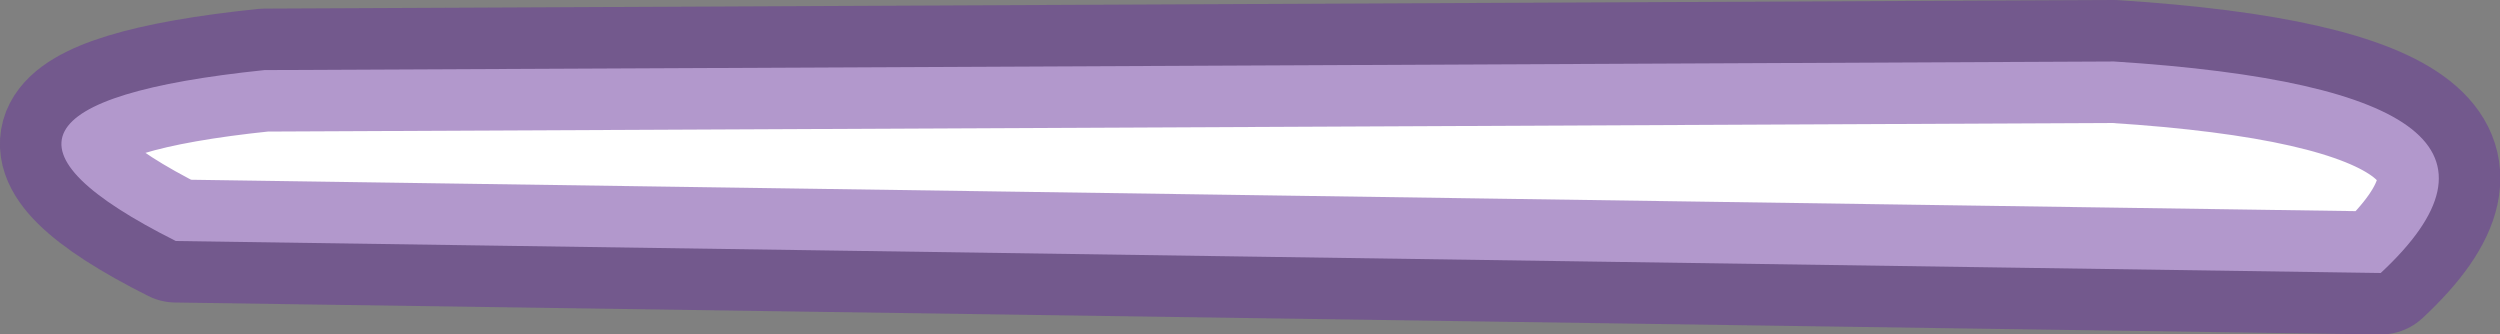 <?xml version="1.0" encoding="UTF-8" standalone="no"?>
<svg xmlns:xlink="http://www.w3.org/1999/xlink" height="13.6px" width="101.65px" xmlns="http://www.w3.org/2000/svg">
  <rect width="100%" height="100%" fill="#808080" stroke="none"/>
  <g transform="matrix(1.0, 0.0, 0.0, 1.0, 173.35, -45.05)">
    <path d="M-76.55 56.15 L-166.2 54.85 Q-177.05 49.4 -162.6 47.9 L-87.4 47.55 Q-68.6 48.75 -76.55 56.15" fill="#ffffff" fill-rule="evenodd" stroke="none"/>
    <path d="M-76.55 56.15 L-166.2 54.85 Q-177.05 49.4 -162.6 47.9 L-87.4 47.55 Q-68.6 48.75 -76.55 56.15 Z" fill="none" stroke="#663399" stroke-linecap="round" stroke-linejoin="round" stroke-opacity="0.502" stroke-width="5.0"/>
  </g>
</svg>
